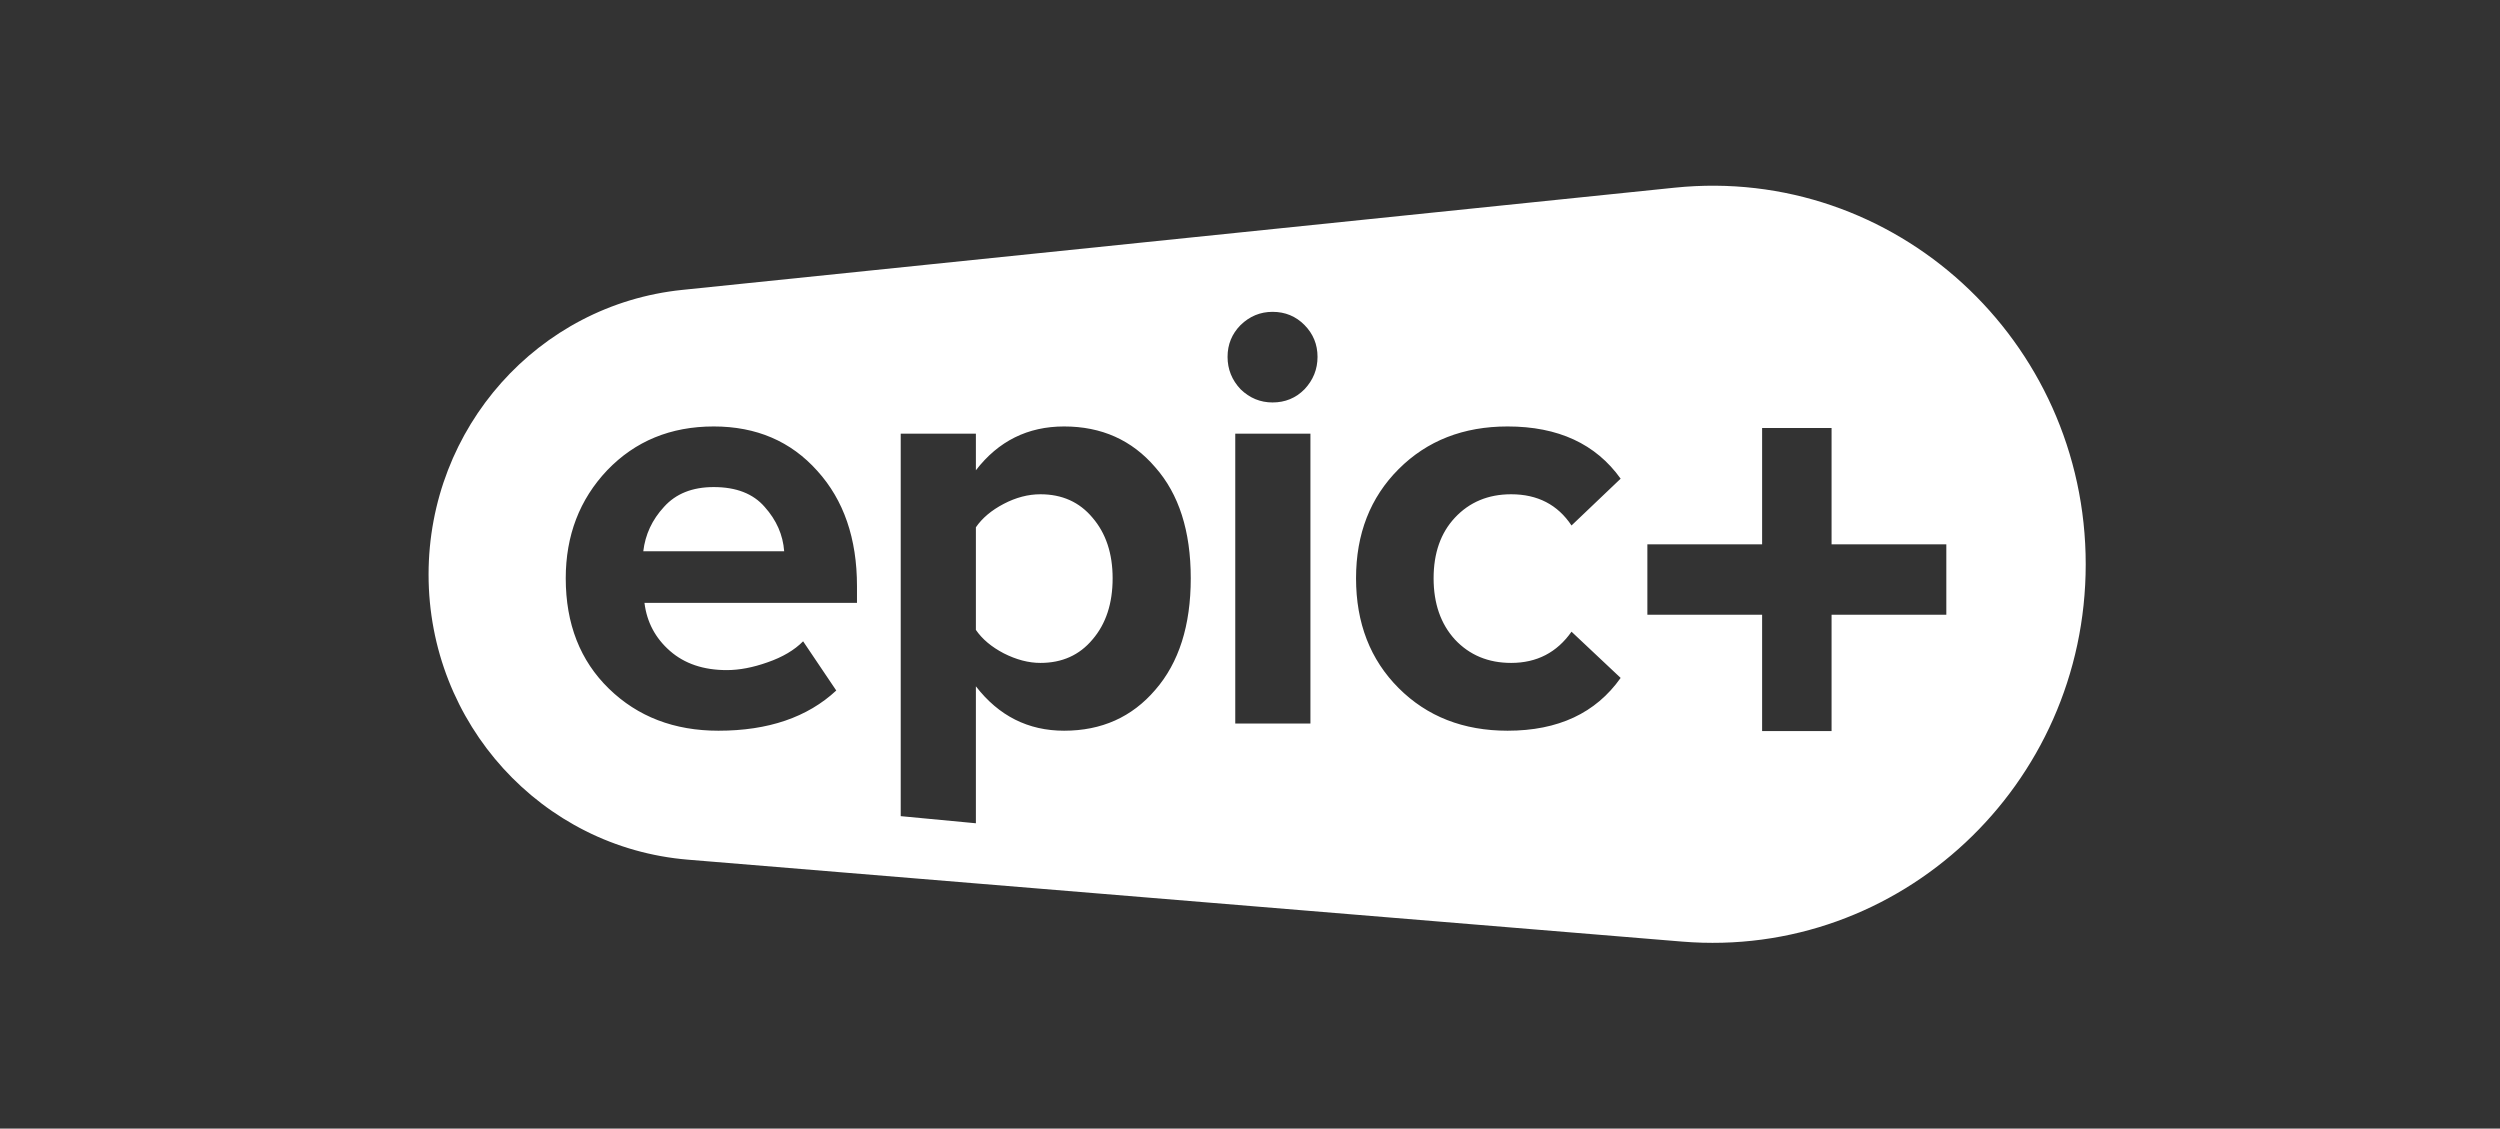 <?xml version="1.0" encoding="UTF-8"?> <svg xmlns="http://www.w3.org/2000/svg" width="175" height="79" viewBox="0 0 175 79" fill="none"><rect x="0" y="0" width="175" height="79" fill="#333333" stroke="none"/> <path fill-rule="evenodd" clip-rule="evenodd" d="M30 40.217C30 29.94 37.672 21.331 47.757 20.293L117.221 13.138C132.622 11.552 146 23.807 146 39.5C146 54.981 132.966 67.165 117.746 65.911L48.154 60.177C37.898 59.332 30 50.648 30 40.217ZM105.531 51.15C102.437 51.15 99.896 50.156 97.907 48.168C95.918 46.179 94.923 43.617 94.923 40.48C94.923 37.372 95.918 34.823 97.907 32.835C99.896 30.847 102.437 29.852 105.531 29.852C109.067 29.852 111.705 31.071 113.445 33.507L110.006 36.784C109.039 35.328 107.631 34.599 105.78 34.599C104.178 34.599 102.865 35.145 101.843 36.238C100.849 37.302 100.352 38.716 100.352 40.48C100.352 42.245 100.849 43.673 101.843 44.765C102.865 45.857 104.178 46.404 105.78 46.404C107.575 46.404 108.984 45.675 110.006 44.219L113.445 47.454C111.705 49.918 109.067 51.15 105.531 51.15ZM86.841 27.248C87.476 27.864 88.222 28.172 89.078 28.172C89.962 28.172 90.708 27.864 91.316 27.248C91.923 26.604 92.227 25.848 92.227 24.979C92.227 24.111 91.923 23.369 91.316 22.753C90.708 22.137 89.962 21.829 89.078 21.829C88.222 21.829 87.476 22.137 86.841 22.753C86.233 23.369 85.929 24.111 85.929 24.979C85.929 25.848 86.233 26.604 86.841 27.248ZM86.468 50.646H91.73V30.356H86.468V50.646ZM74.486 51.15C71.972 51.15 69.914 50.114 68.312 48.042V57.629L63.05 57.131V30.357H68.312V32.919C69.887 30.875 71.945 29.852 74.486 29.852C77.11 29.852 79.237 30.805 80.867 32.709C82.525 34.585 83.353 37.176 83.353 40.48C83.353 43.785 82.525 46.389 80.867 48.294C79.237 50.198 77.11 51.15 74.486 51.15ZM72.829 46.404C74.348 46.404 75.563 45.857 76.475 44.765C77.414 43.673 77.884 42.245 77.884 40.48C77.884 38.744 77.414 37.33 76.475 36.238C75.563 35.145 74.348 34.599 72.829 34.599C71.972 34.599 71.116 34.823 70.26 35.271C69.403 35.719 68.754 36.266 68.312 36.91V44.093C68.754 44.737 69.403 45.283 70.26 45.731C71.144 46.179 72 46.404 72.829 46.404ZM42.627 48.21C44.643 50.17 47.199 51.15 50.292 51.15C53.773 51.15 56.522 50.212 58.538 48.336L56.218 44.891C55.61 45.507 54.781 45.998 53.732 46.361C52.71 46.725 51.757 46.907 50.873 46.907C49.243 46.907 47.917 46.459 46.895 45.563C45.873 44.667 45.279 43.547 45.113 42.203H59.989V41.026C59.989 37.694 59.063 35.005 57.212 32.961C55.362 30.889 52.944 29.852 49.961 29.852C46.95 29.852 44.464 30.875 42.503 32.919C40.569 34.963 39.602 37.484 39.602 40.48C39.602 43.673 40.61 46.249 42.627 48.21ZM53.525 35.482C54.353 36.406 54.809 37.442 54.892 38.59H45.03C45.168 37.414 45.652 36.378 46.48 35.482C47.309 34.557 48.469 34.095 49.961 34.095C51.536 34.095 52.724 34.557 53.525 35.482ZM123.348 29.961H128.21V38.104H136.243V43.032H128.21V51.175H123.348V43.032H115.316V38.104H123.348V29.961Z" fill="white"></path> </svg> 